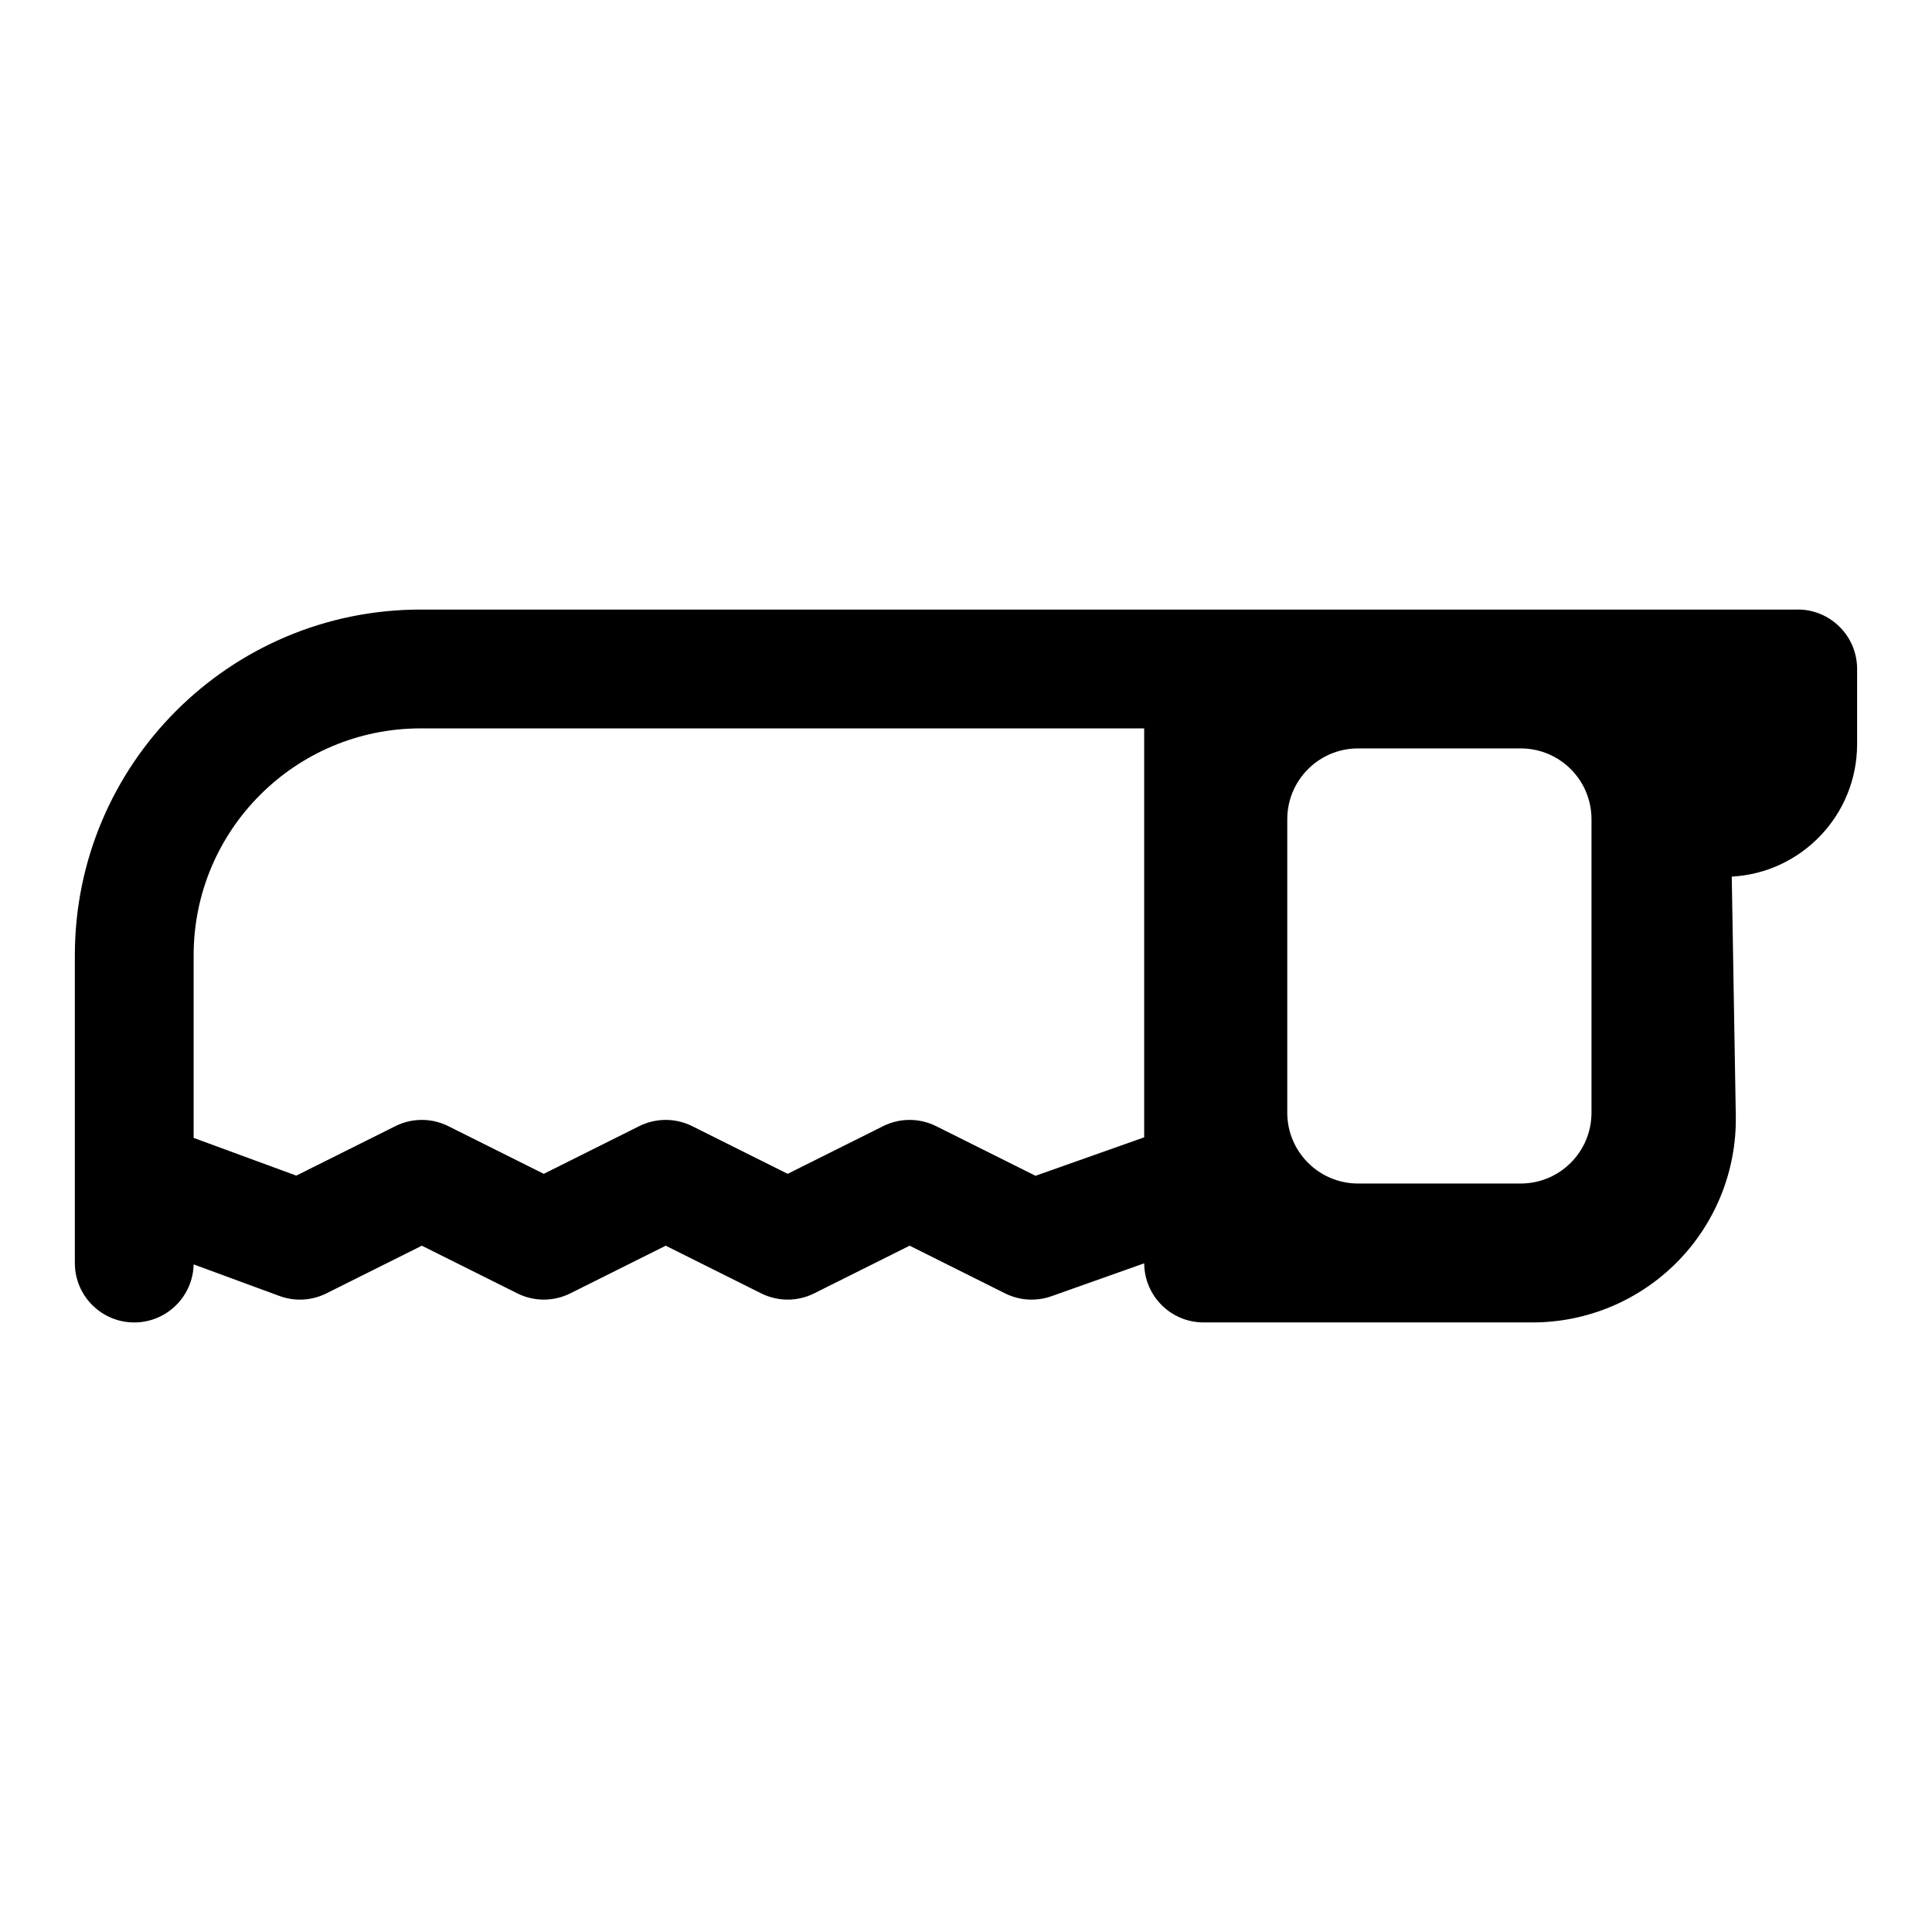 <?xml version="1.0" encoding="UTF-8"?>
<!-- Uploaded to: ICON Repo, www.iconrepo.com, Generator: ICON Repo Mixer Tools -->
<svg fill="#000000" width="800px" height="800px" version="1.1" viewBox="144 144 512 512" xmlns="http://www.w3.org/2000/svg">
 <path d="m620.41 305.54h-364.93c-50.617 0-91.645 41.027-91.645 91.645v59.055 0.566 21.914c0 8.691 7.055 15.742 15.742 15.742 8.566 0 15.539-6.848 15.742-15.383l22.719 8.359c4.078 1.512 8.598 1.258 12.484-0.691l25.27-12.625 25.285 12.625c4.426 2.219 9.637 2.219 14.074 0l25.27-12.625 25.285 12.625c4.426 2.219 9.652 2.219 14.074 0l25.285-12.625 25.27 12.625c3.824 1.922 8.266 2.188 12.297 0.77l24.594-8.723c0.047 8.66 7.07 15.664 15.742 15.664h87.176c14.438 0 28.293-5.809 38.414-16.105 10.125-10.297 15.695-24.23 15.445-38.684l-1.07-63.355c18.516-1.008 33.219-16.344 33.219-35.125v-19.918c0-8.691-7.055-15.742-15.742-15.742zm-54.648 133.34v-77.777c0-10.375-8.391-18.766-18.766-18.766h-43.09c-10.359 0-18.766 8.391-18.766 18.766v77.777c0 10.359 8.406 18.766 18.766 18.766h43.09c10.375 0 18.766-8.406 18.766-18.766zm-118.54-101.85h-191.75c-33.219 0-60.156 26.938-60.156 60.156v48.367l27.207 9.996 26.23-13.098c4.441-2.219 9.652-2.219 14.074 0l25.285 12.625 25.27-12.625c4.441-2.219 9.652-2.219 14.074 0l25.285 12.625 25.285-12.625c4.426-2.219 9.637-2.219 14.074 0l26.324 13.145 28.797-10.188v-108.38z" fill-rule="evenodd"/>
</svg>